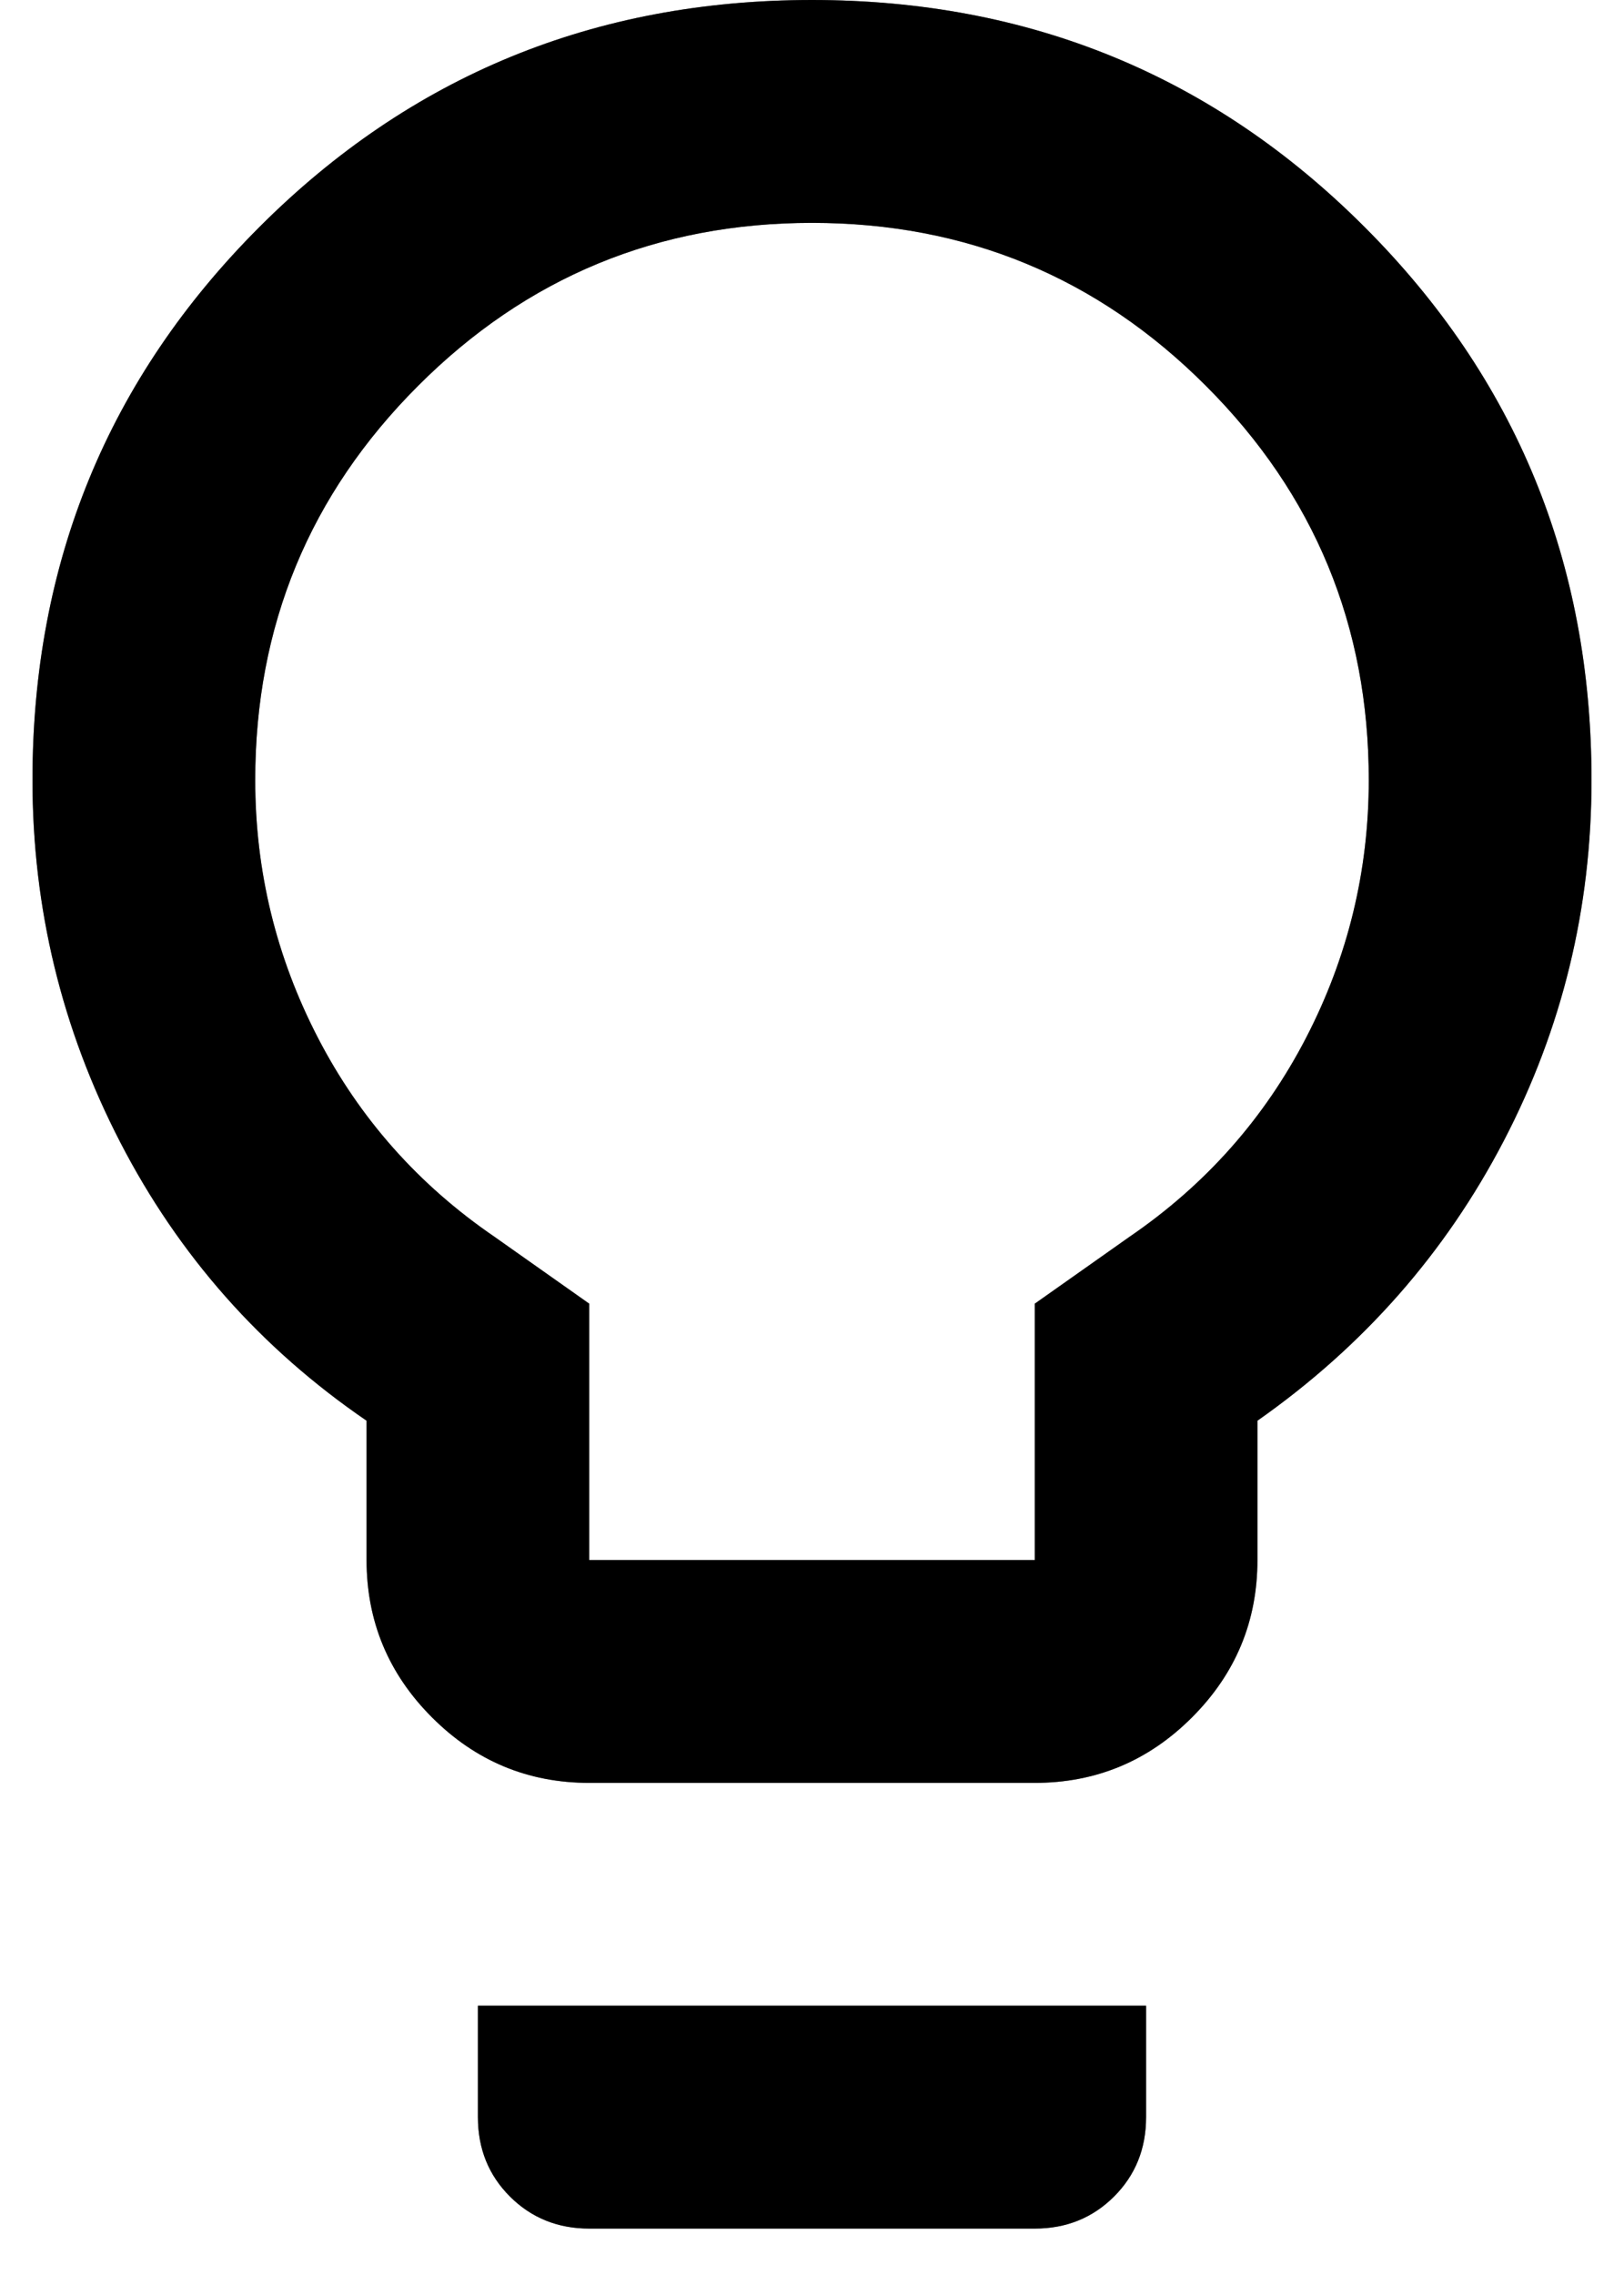 <svg width="25" height="35" viewBox="0 0 25 35" fill="none" xmlns="http://www.w3.org/2000/svg">
<path d="M9.071 27.429C8.129 27.429 7.321 27.093 6.65 26.421C5.979 25.75 5.643 24.943 5.643 24V21.857C4.014 20.743 2.75 19.314 1.85 17.571C0.95 15.829 0.5 13.971 0.5 12C0.5 8.657 1.664 5.821 3.993 3.493C6.321 1.164 9.157 0 12.5 0C15.843 0 18.679 1.164 21.007 3.493C23.336 5.821 24.5 8.657 24.5 12C24.5 13.971 24.05 15.821 23.15 17.55C22.25 19.279 20.986 20.714 19.357 21.857V24C19.357 24.943 19.021 25.75 18.35 26.421C17.679 27.093 16.871 27.429 15.929 27.429H9.071ZM9.071 24H15.929V20.057L17.386 19.029C18.557 18.229 19.464 17.207 20.107 15.964C20.75 14.721 21.071 13.4 21.071 12C21.071 9.629 20.236 7.607 18.564 5.936C16.893 4.264 14.871 3.429 12.5 3.429C10.129 3.429 8.107 4.264 6.436 5.936C4.764 7.607 3.929 9.629 3.929 12C3.929 13.4 4.25 14.721 4.893 15.964C5.536 17.207 6.443 18.229 7.614 19.029L9.071 20.057V24ZM9.071 34.286C8.586 34.286 8.179 34.121 7.85 33.793C7.521 33.464 7.357 33.057 7.357 32.571V30.857H17.643V32.571C17.643 33.057 17.479 33.464 17.15 33.793C16.821 34.121 16.414 34.286 15.929 34.286H9.071Z" fill="black"/>
<path d="M9.071 27.429C8.129 27.429 7.321 27.093 6.65 26.421C5.979 25.75 5.643 24.943 5.643 24V21.857C4.014 20.743 2.75 19.314 1.85 17.571C0.95 15.829 0.5 13.971 0.5 12C0.5 8.657 1.664 5.821 3.993 3.493C6.321 1.164 9.157 0 12.5 0C15.843 0 18.679 1.164 21.007 3.493C23.336 5.821 24.5 8.657 24.5 12C24.5 13.971 24.05 15.821 23.15 17.55C22.25 19.279 20.986 20.714 19.357 21.857V24C19.357 24.943 19.021 25.75 18.35 26.421C17.679 27.093 16.871 27.429 15.929 27.429H9.071ZM9.071 24H15.929V20.057L17.386 19.029C18.557 18.229 19.464 17.207 20.107 15.964C20.75 14.721 21.071 13.4 21.071 12C21.071 9.629 20.236 7.607 18.564 5.936C16.893 4.264 14.871 3.429 12.5 3.429C10.129 3.429 8.107 4.264 6.436 5.936C4.764 7.607 3.929 9.629 3.929 12C3.929 13.4 4.25 14.721 4.893 15.964C5.536 17.207 6.443 18.229 7.614 19.029L9.071 20.057V24ZM9.071 34.286C8.586 34.286 8.179 34.121 7.85 33.793C7.521 33.464 7.357 33.057 7.357 32.571V30.857H17.643V32.571C17.643 33.057 17.479 33.464 17.15 33.793C16.821 34.121 16.414 34.286 15.929 34.286H9.071Z" fill="black" fill-opacity="0.2"/>
<path d="M9.071 27.429C8.129 27.429 7.321 27.093 6.65 26.421C5.979 25.75 5.643 24.943 5.643 24V21.857C4.014 20.743 2.75 19.314 1.85 17.571C0.95 15.829 0.5 13.971 0.5 12C0.5 8.657 1.664 5.821 3.993 3.493C6.321 1.164 9.157 0 12.5 0C15.843 0 18.679 1.164 21.007 3.493C23.336 5.821 24.5 8.657 24.5 12C24.5 13.971 24.05 15.821 23.15 17.55C22.25 19.279 20.986 20.714 19.357 21.857V24C19.357 24.943 19.021 25.75 18.35 26.421C17.679 27.093 16.871 27.429 15.929 27.429H9.071ZM9.071 24H15.929V20.057L17.386 19.029C18.557 18.229 19.464 17.207 20.107 15.964C20.75 14.721 21.071 13.4 21.071 12C21.071 9.629 20.236 7.607 18.564 5.936C16.893 4.264 14.871 3.429 12.5 3.429C10.129 3.429 8.107 4.264 6.436 5.936C4.764 7.607 3.929 9.629 3.929 12C3.929 13.4 4.25 14.721 4.893 15.964C5.536 17.207 6.443 18.229 7.614 19.029L9.071 20.057V24ZM9.071 34.286C8.586 34.286 8.179 34.121 7.85 33.793C7.521 33.464 7.357 33.057 7.357 32.571V30.857H17.643V32.571C17.643 33.057 17.479 33.464 17.15 33.793C16.821 34.121 16.414 34.286 15.929 34.286H9.071Z" fill="black" fill-opacity="0.2"/>
<path d="M9.071 27.429C8.129 27.429 7.321 27.093 6.65 26.421C5.979 25.75 5.643 24.943 5.643 24V21.857C4.014 20.743 2.75 19.314 1.85 17.571C0.95 15.829 0.5 13.971 0.5 12C0.5 8.657 1.664 5.821 3.993 3.493C6.321 1.164 9.157 0 12.5 0C15.843 0 18.679 1.164 21.007 3.493C23.336 5.821 24.5 8.657 24.5 12C24.5 13.971 24.05 15.821 23.15 17.55C22.25 19.279 20.986 20.714 19.357 21.857V24C19.357 24.943 19.021 25.75 18.35 26.421C17.679 27.093 16.871 27.429 15.929 27.429H9.071ZM9.071 24H15.929V20.057L17.386 19.029C18.557 18.229 19.464 17.207 20.107 15.964C20.75 14.721 21.071 13.4 21.071 12C21.071 9.629 20.236 7.607 18.564 5.936C16.893 4.264 14.871 3.429 12.5 3.429C10.129 3.429 8.107 4.264 6.436 5.936C4.764 7.607 3.929 9.629 3.929 12C3.929 13.4 4.25 14.721 4.893 15.964C5.536 17.207 6.443 18.229 7.614 19.029L9.071 20.057V24ZM9.071 34.286C8.586 34.286 8.179 34.121 7.85 33.793C7.521 33.464 7.357 33.057 7.357 32.571V30.857H17.643V32.571C17.643 33.057 17.479 33.464 17.15 33.793C16.821 34.121 16.414 34.286 15.929 34.286H9.071Z" fill="black" fill-opacity="0.2"/>
</svg>
